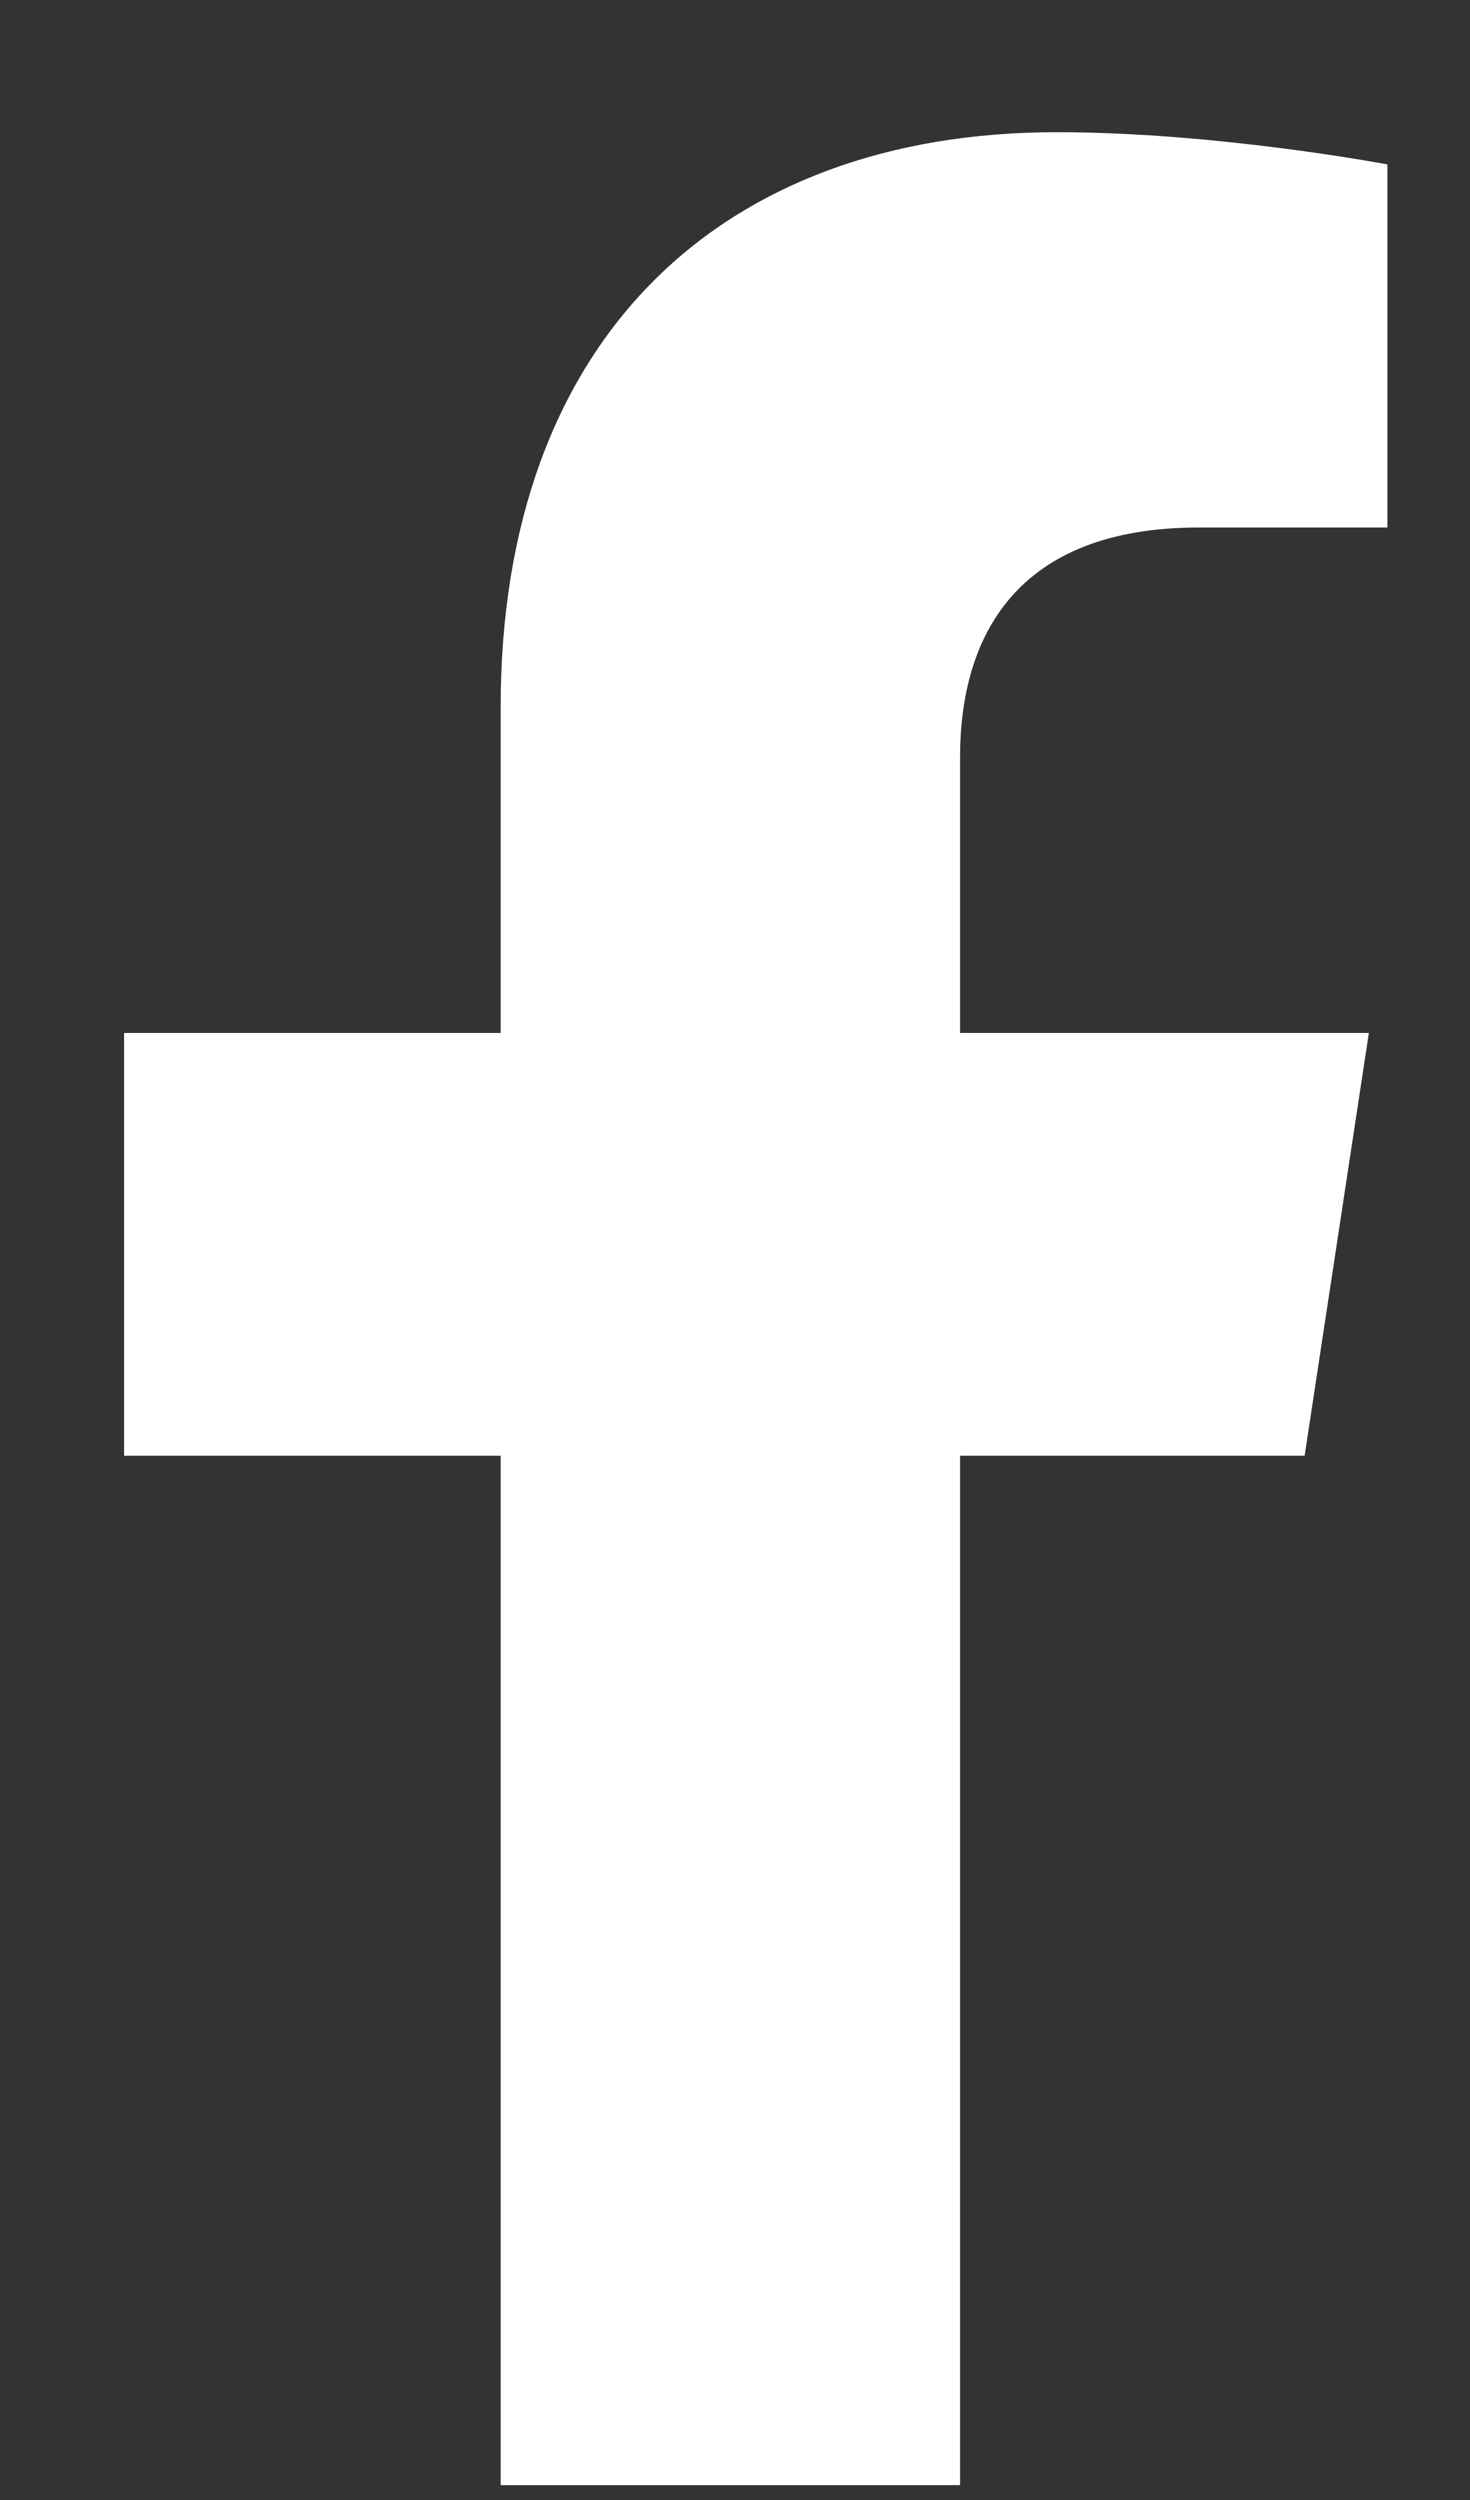 <svg width="10" height="17" viewBox="0 0 10 17" fill="none" xmlns="http://www.w3.org/2000/svg">
<rect x="0" y="0" width="10" height="17" fill="#333333" stroke="none"/>
<path d="M8.875 9.899H6.531V16.899H3.406V9.899H0.844V7.024H3.406V4.806C3.406 2.306 4.906 0.899 7.188 0.899C8.281 0.899 9.438 1.118 9.438 1.118V3.587H8.156C6.906 3.587 6.531 4.337 6.531 5.149V7.024H9.312L8.875 9.899Z" fill="white"/>
</svg>
